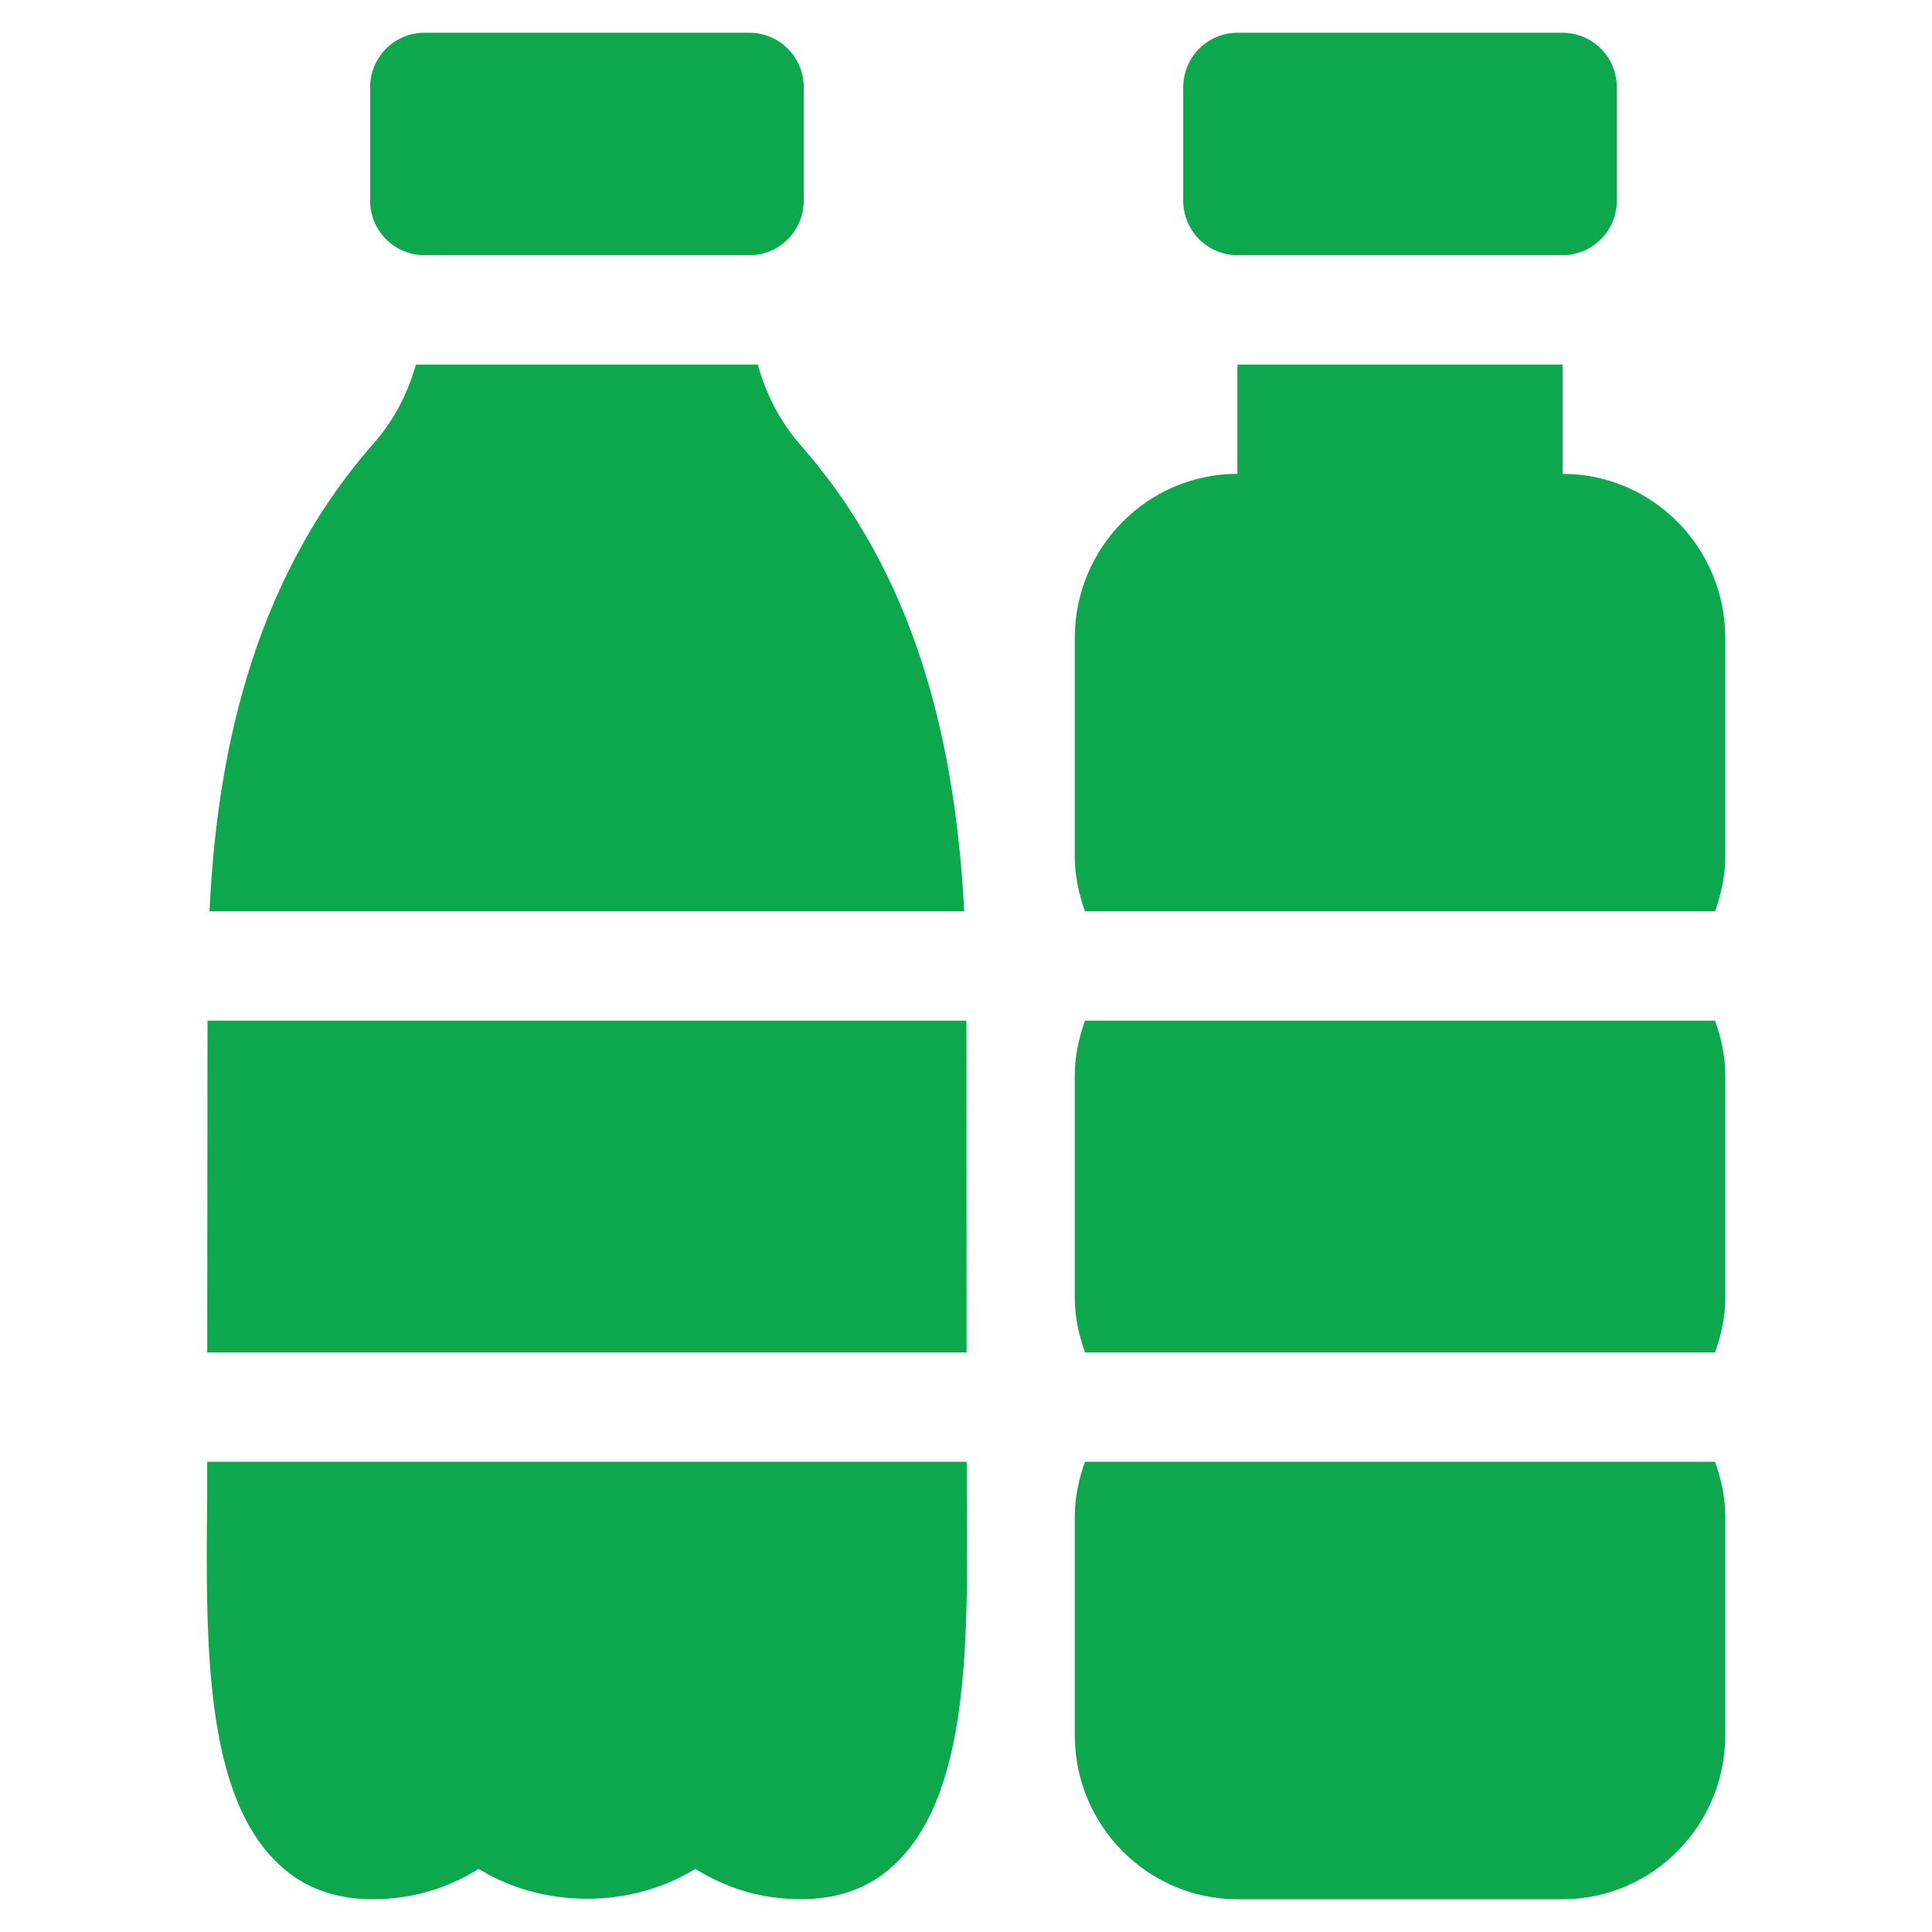 <?xml version="1.0" encoding="UTF-8"?> <svg xmlns="http://www.w3.org/2000/svg" width="30" height="30" viewBox="0 0 30 30" fill="none"><path d="M24.264 3.962H19.214C18.749 3.962 18.373 3.583 18.373 3.113V1.358C18.373 0.889 18.749 0.509 19.214 0.509H24.264C24.73 0.509 25.106 0.889 25.106 1.358V3.113C25.106 3.583 24.73 3.962 24.264 3.962Z" fill="#0DA74E"></path><path d="M26.79 16.698C26.79 16.399 26.726 16.116 26.631 15.849H16.847C16.753 16.116 16.689 16.399 16.689 16.698V20.151C16.689 20.45 16.753 20.732 16.847 21H26.631C26.726 20.732 26.79 20.45 26.79 20.151V16.698Z" fill="#0DA74E"></path><path d="M26.631 14.151C26.726 13.884 26.79 13.601 26.79 13.302V9.906C26.79 8.501 25.657 7.358 24.264 7.358V5.661H19.214V7.358C17.822 7.358 16.689 8.501 16.689 9.906V13.302C16.689 13.601 16.753 13.884 16.847 14.151H26.631Z" fill="#0DA74E"></path><path d="M16.847 22.698C16.753 22.965 16.689 23.248 16.689 23.547V26.943C16.689 28.348 17.822 29.491 19.214 29.491H24.264C25.657 29.491 26.79 28.348 26.79 26.943V23.547C26.79 23.248 26.726 22.965 26.631 22.698H16.847Z" fill="#0DA74E"></path><path d="M11.639 3.962H6.589C6.124 3.962 5.747 3.583 5.747 3.113V1.358C5.747 0.889 6.124 0.509 6.589 0.509H11.639C12.104 0.509 12.481 0.889 12.481 1.358V3.113C12.481 3.583 12.104 3.962 11.639 3.962Z" fill="#0DA74E"></path><path d="M3.218 21H15.009L15.006 15.849H3.222L3.218 21Z" fill="#0DA74E"></path><path d="M14.972 14.151C14.81 11.012 13.991 8.683 12.421 6.899C12.107 6.54 11.893 6.114 11.767 5.661H6.458C6.33 6.114 6.112 6.539 5.789 6.899C3.848 9.115 3.359 11.909 3.253 14.151H14.972Z" fill="#0DA74E"></path><path d="M15.01 22.698H3.217V23.248C3.193 25.644 3.169 28.121 4.532 29.116C4.811 29.32 5.227 29.496 5.803 29.491C6.094 29.488 6.425 29.452 6.8 29.324C7.024 29.245 7.234 29.144 7.433 29.02C8.433 29.638 9.797 29.638 10.796 29.02C10.995 29.144 11.206 29.245 11.429 29.324C11.429 29.324 11.432 29.325 11.435 29.326C11.816 29.457 12.151 29.49 12.445 29.49C13.006 29.49 13.415 29.319 13.688 29.119C15.054 28.124 15.033 25.631 15.011 23.221V22.697L15.01 22.698Z" fill="#0DA74E"></path></svg> 